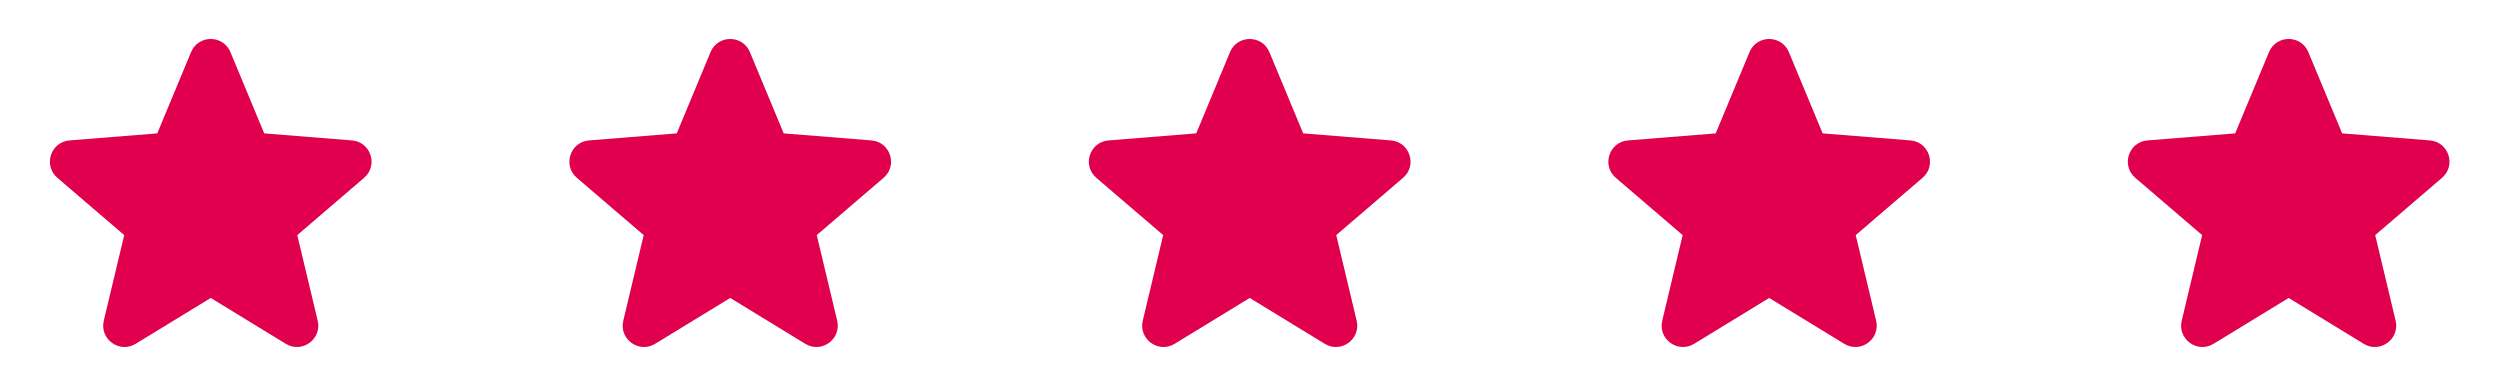<svg xmlns="http://www.w3.org/2000/svg" fill="none" viewBox="0 0 77 12" height="12" width="77">
<path fill="#E0004D" d="M5.885 1.605C6.109 1.066 6.873 1.066 7.097 1.605L8.138 4.108L10.84 4.325C11.422 4.371 11.658 5.098 11.214 5.477L9.156 7.241L9.785 9.877C9.92 10.445 9.302 10.894 8.804 10.59L6.491 9.177L4.177 10.59C3.679 10.894 3.062 10.445 3.197 9.877L3.826 7.241L1.767 5.477C1.324 5.098 1.56 4.371 2.142 4.325L4.844 4.108L5.885 1.605Z" clip-rule="evenodd" fill-rule="evenodd"></path>
<path fill="#E0004D" d="M21.885 1.605C22.109 1.066 22.873 1.066 23.097 1.605L24.138 4.108L26.84 4.325C27.422 4.371 27.658 5.098 27.214 5.477L25.156 7.241L25.785 9.877C25.92 10.445 25.302 10.894 24.804 10.59L22.491 9.177L20.177 10.59C19.679 10.894 19.062 10.445 19.197 9.877L19.826 7.241L17.767 5.477C17.324 5.098 17.56 4.371 18.142 4.325L20.844 4.108L21.885 1.605Z" clip-rule="evenodd" fill-rule="evenodd"></path>
<path fill="#E0004D" d="M37.885 1.605C38.109 1.066 38.873 1.066 39.097 1.605L40.138 4.108L42.84 4.325C43.422 4.371 43.658 5.098 43.214 5.477L41.156 7.241L41.785 9.877C41.92 10.445 41.302 10.894 40.804 10.59L38.491 9.177L36.178 10.59C35.679 10.894 35.062 10.445 35.197 9.877L35.826 7.241L33.767 5.477C33.324 5.098 33.56 4.371 34.142 4.325L36.844 4.108L37.885 1.605Z" clip-rule="evenodd" fill-rule="evenodd"></path>
<path fill="#E0004D" d="M53.885 1.605C54.109 1.066 54.873 1.066 55.097 1.605L56.138 4.108L58.84 4.325C59.422 4.371 59.658 5.098 59.214 5.477L57.156 7.241L57.785 9.877C57.92 10.445 57.302 10.894 56.804 10.59L54.491 9.177L52.178 10.59C51.679 10.894 51.062 10.445 51.197 9.877L51.826 7.241L49.767 5.477C49.324 5.098 49.56 4.371 50.142 4.325L52.844 4.108L53.885 1.605Z" clip-rule="evenodd" fill-rule="evenodd"></path>
<path fill="#E0004D" d="M69.885 1.605C70.109 1.066 70.873 1.066 71.097 1.605L72.138 4.108L74.84 4.325C75.422 4.371 75.658 5.098 75.214 5.477L73.156 7.241L73.785 9.877C73.92 10.445 73.302 10.894 72.804 10.59L70.491 9.177L68.177 10.59C67.679 10.894 67.062 10.445 67.197 9.877L67.826 7.241L65.767 5.477C65.324 5.098 65.56 4.371 66.142 4.325L68.844 4.108L69.885 1.605Z" clip-rule="evenodd" fill-rule="evenodd"></path>
</svg>
